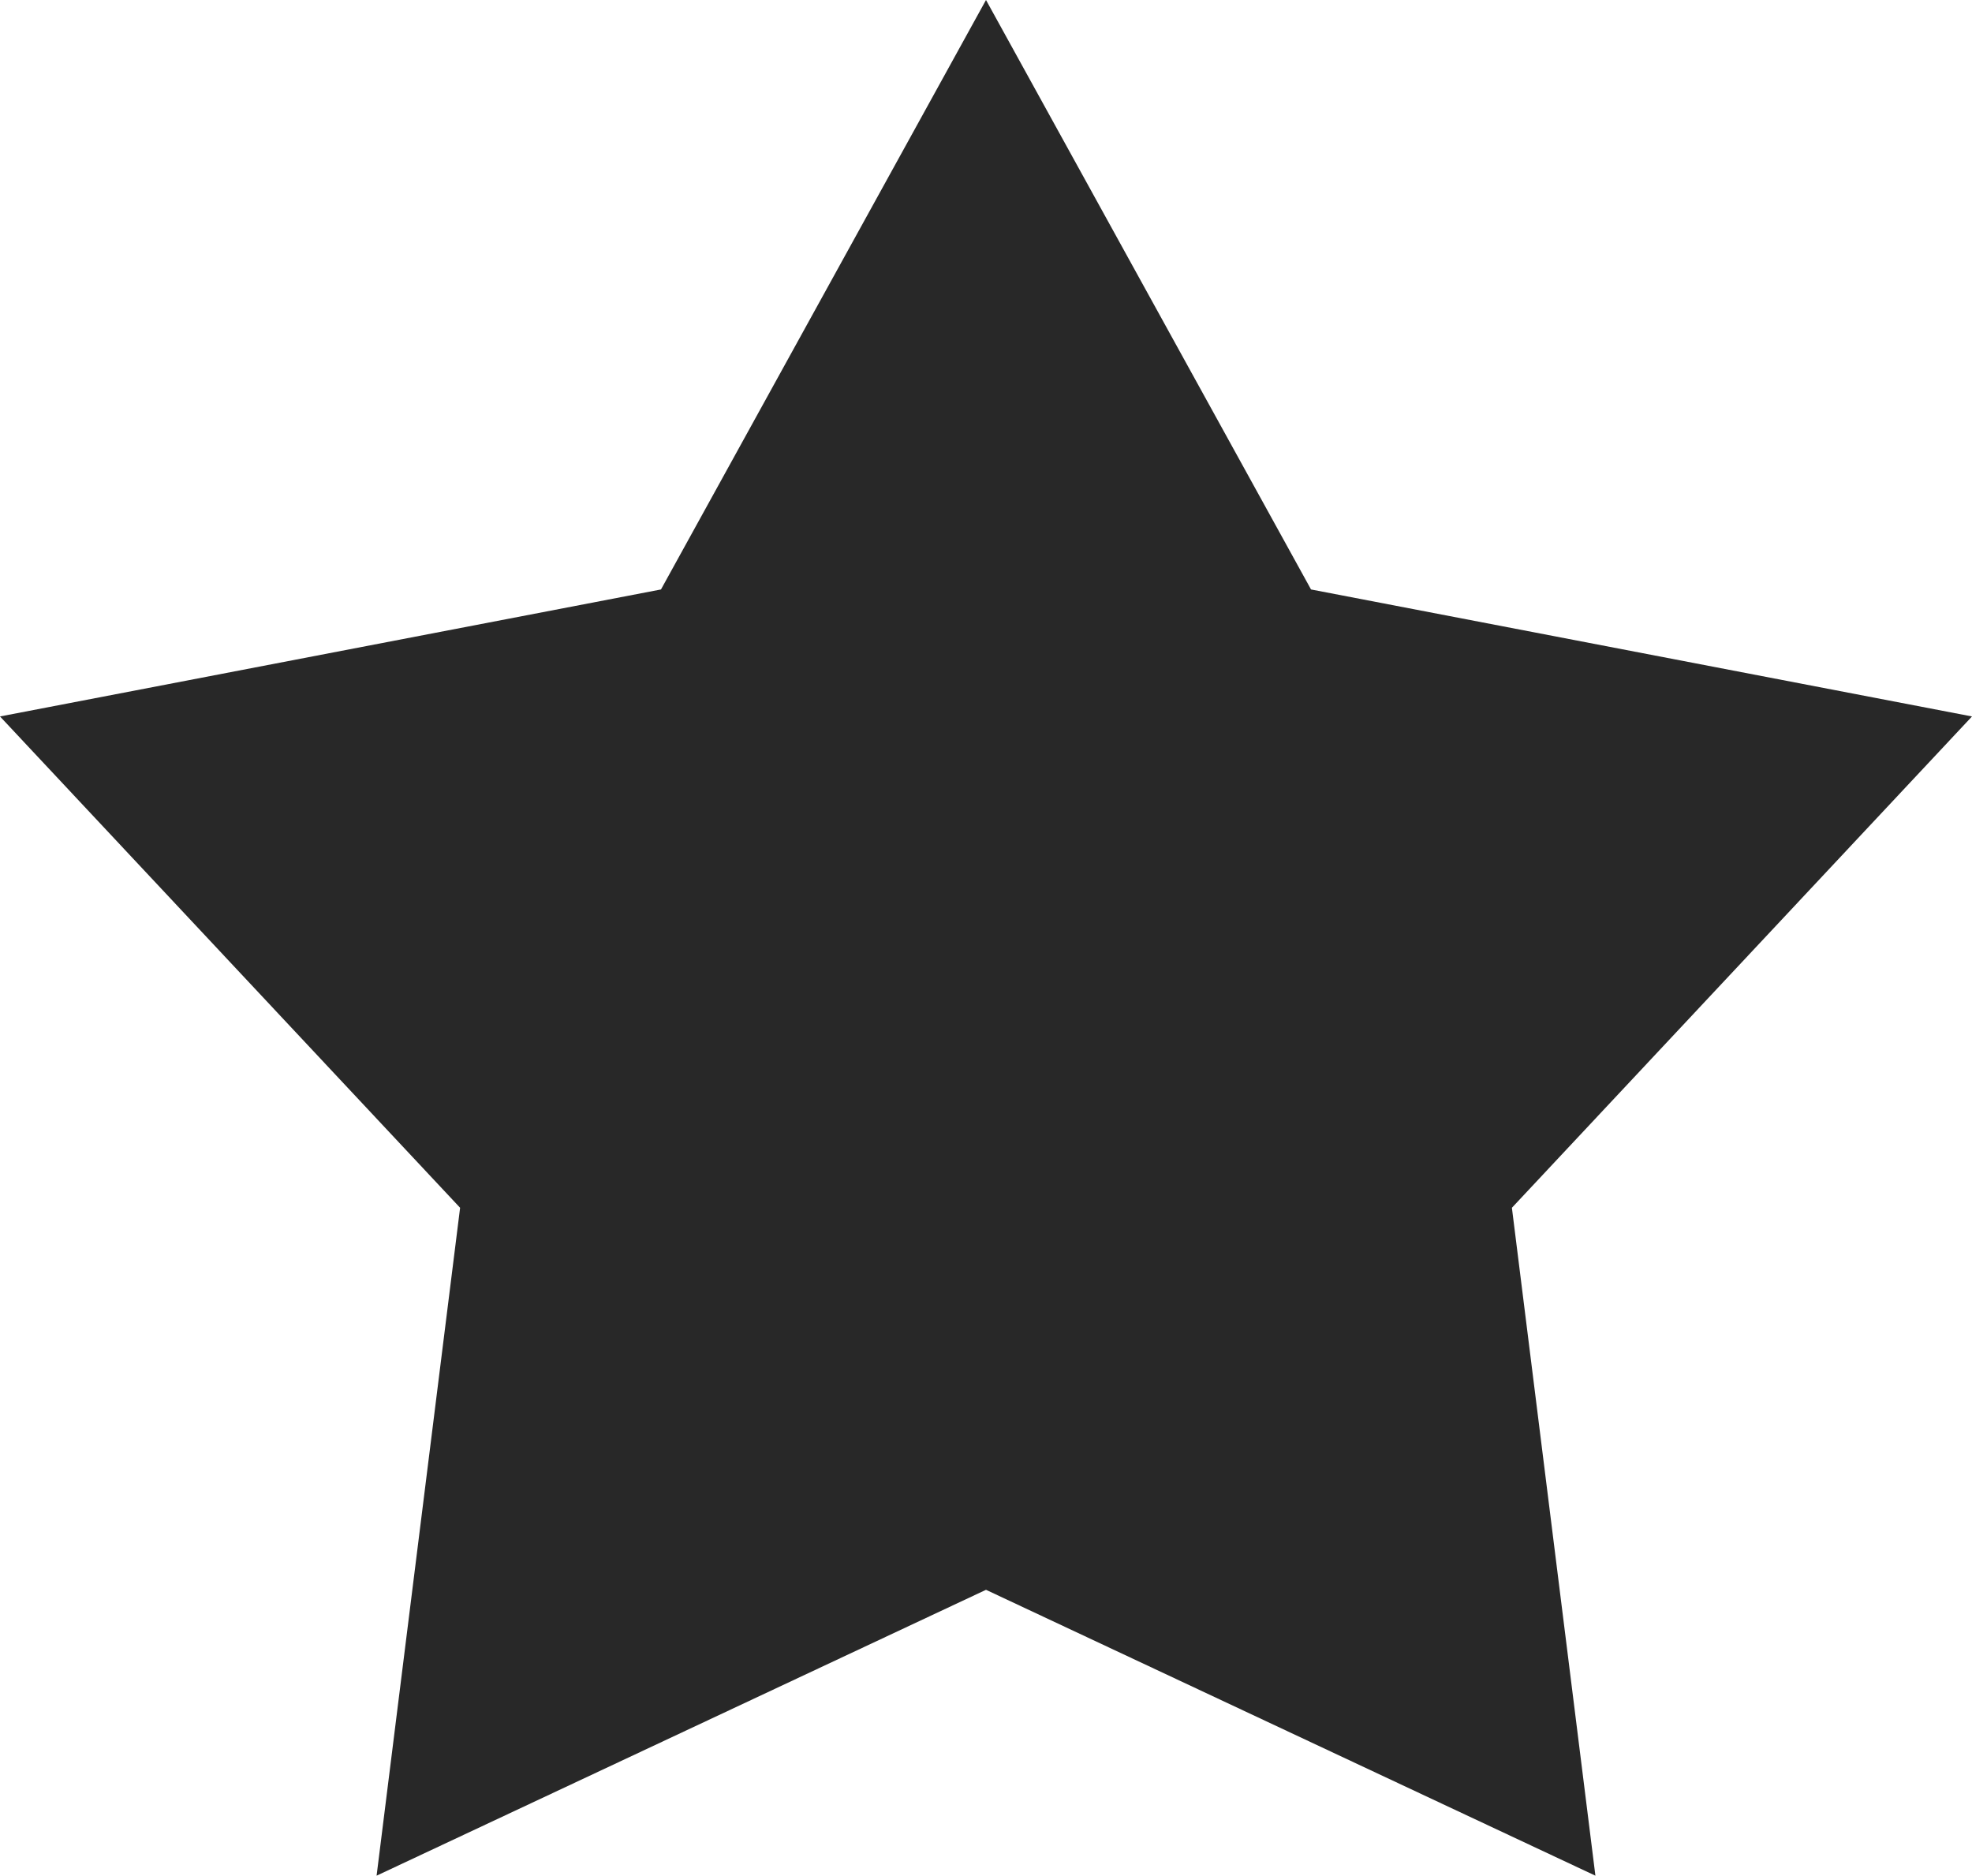 <svg xmlns="http://www.w3.org/2000/svg" width="29.942" height="28.476" viewBox="0 0 29.942 28.476">
  <path id="Color_Fill_29_copy_26" data-name="Color Fill 29 copy 26" d="M806.444,509.007l4.935,8.949,10.036,1.928-6.986,7.459,1.268,10.14-9.253-4.34-9.253,4.34,1.268-10.14-6.986-7.459,10.036-1.928,4.935-8.949" transform="translate(-791.473 -509.007)" fill="#282828"/>
</svg>
